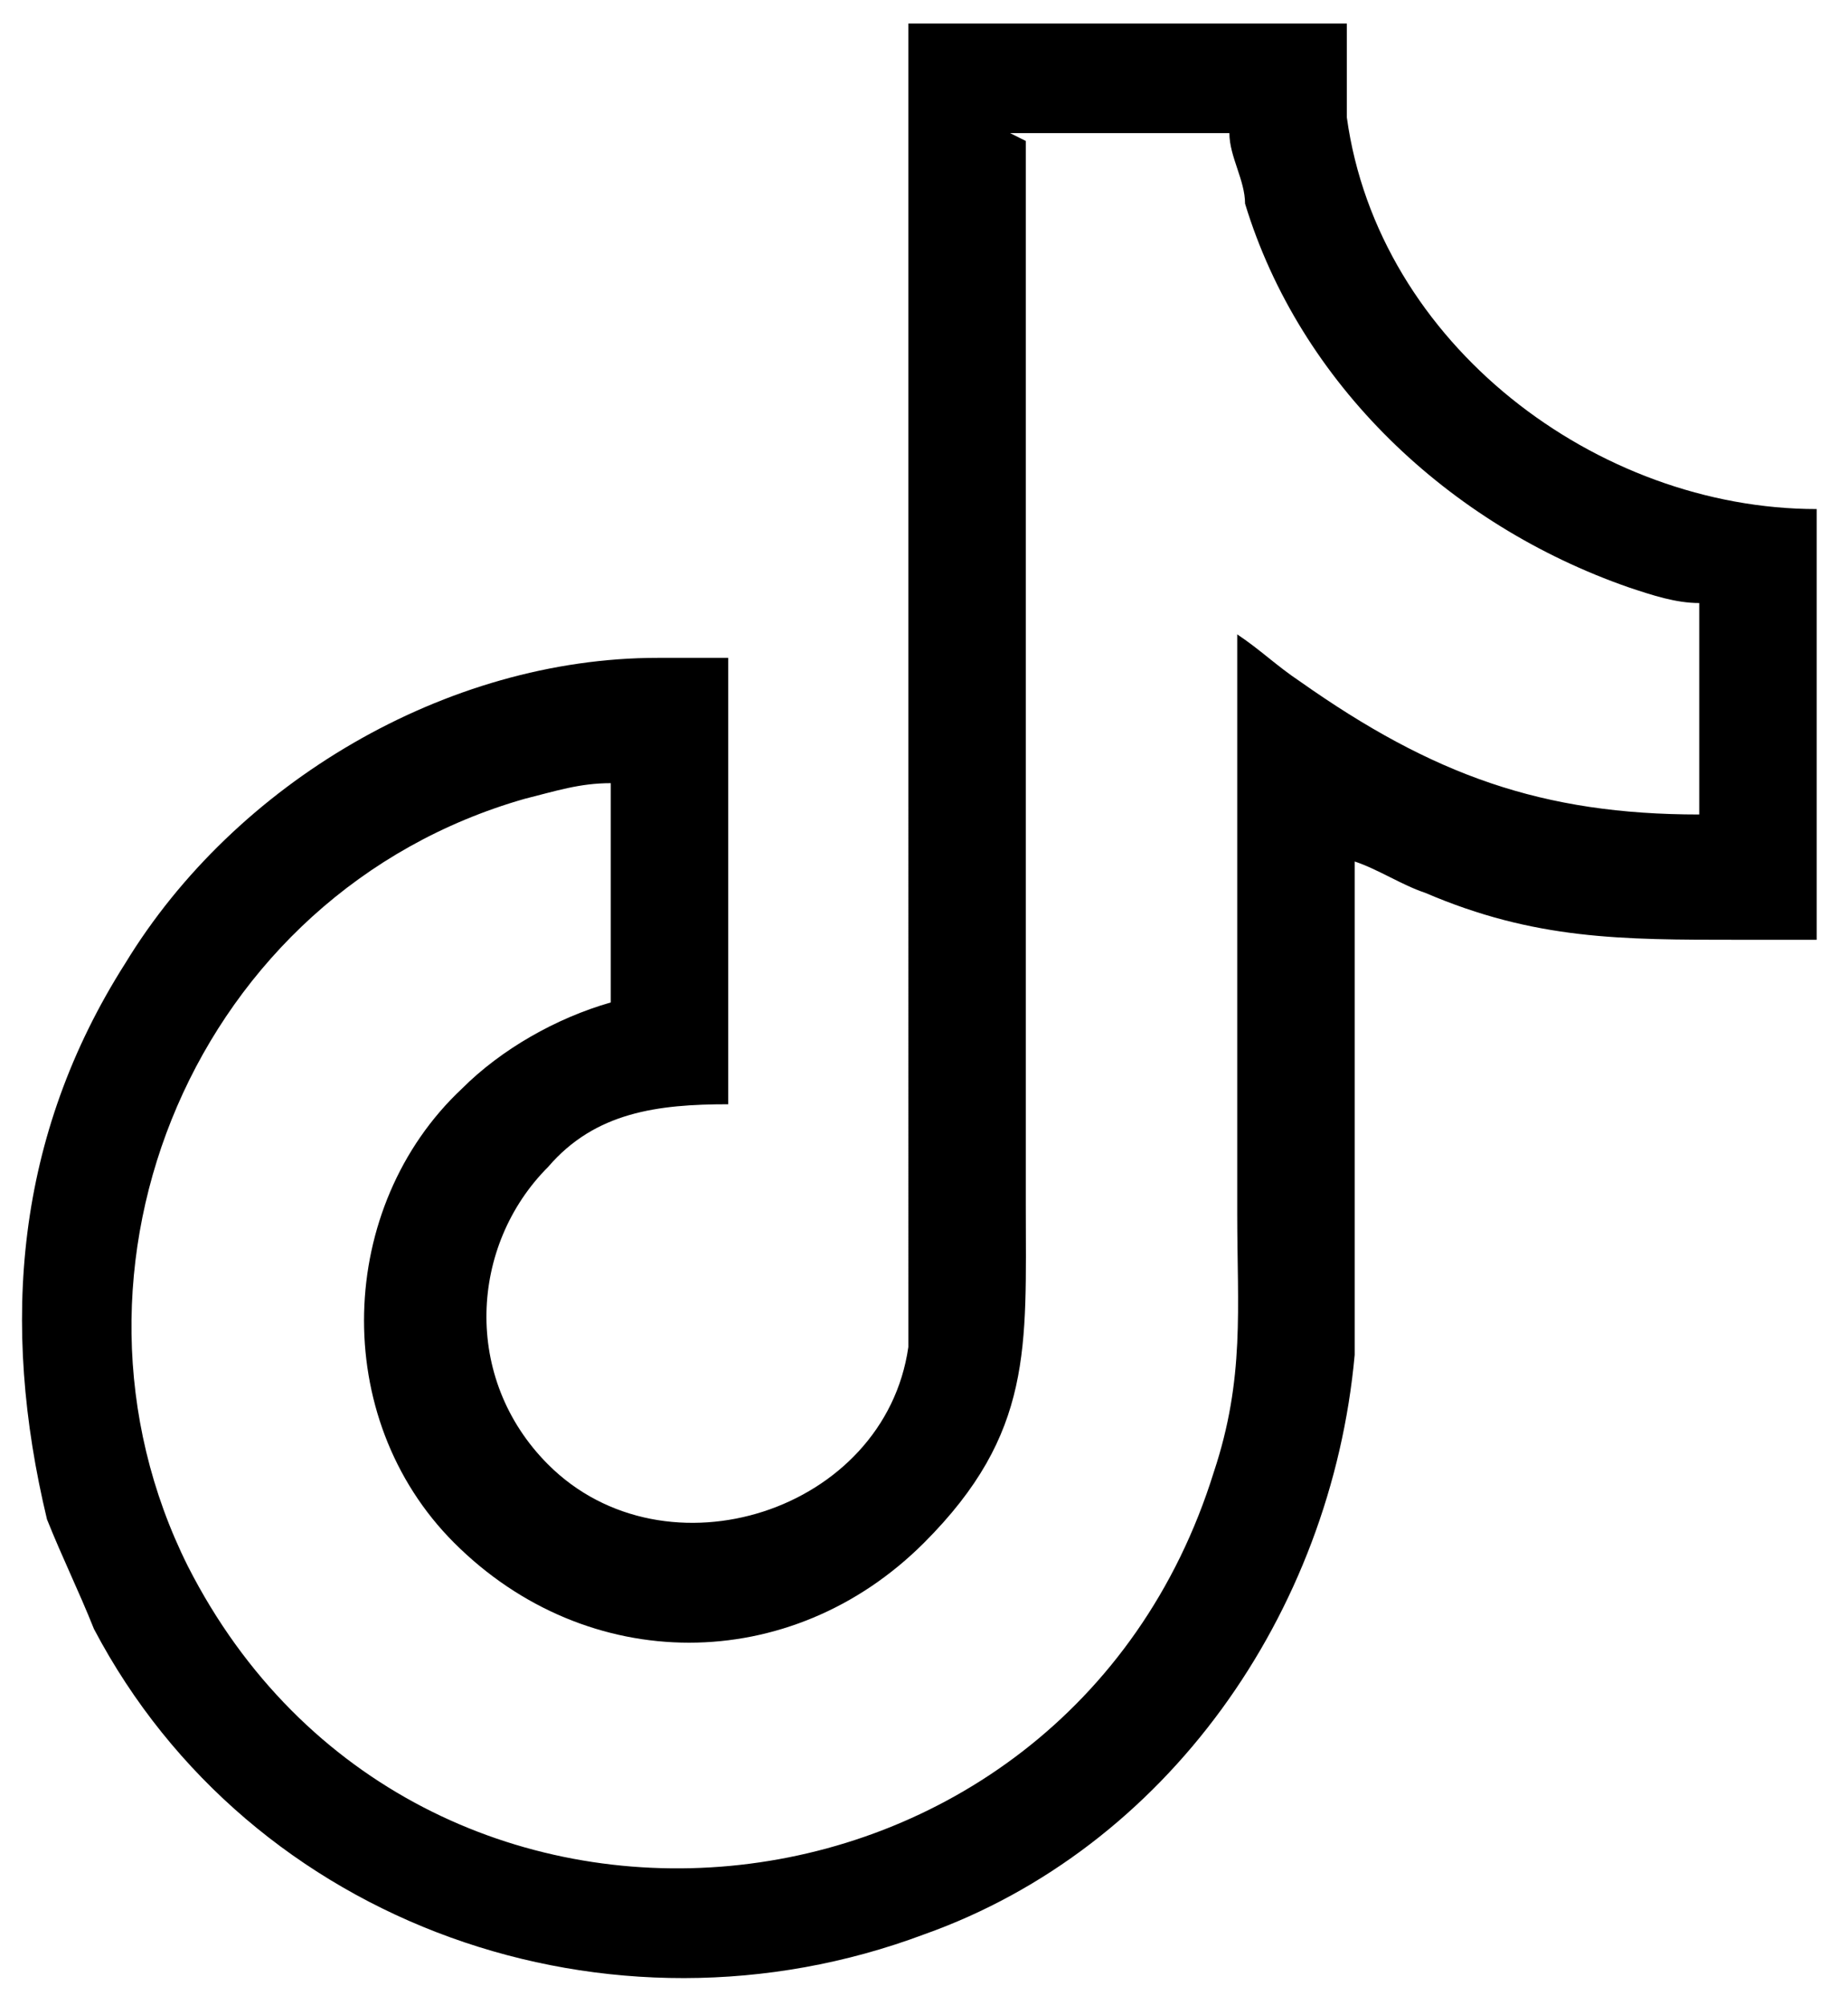 <?xml version="1.0" encoding="UTF-8"?>
<svg xmlns="http://www.w3.org/2000/svg" id="katman_1" version="1.1" viewBox="0 0 23.6 25.6">
  <path d="M15.6.3h1.6c0,.4,0,.8,0,1.2.4,2.9,3.2,5,6,5,0,.3,0,.6,0,.9v3.8c0,.3,0,.5,0,.8-.3,0-.7,0-1,0-1.5,0-2.6,0-4-.6-.3-.1-.6-.3-.9-.4v5.1c0,.4,0,.8,0,1.2-.3,3.3-2.4,6.3-5.5,7.4-4,1.5-8.6-.1-10.6-3.9-.2-.5-.4-.9-.6-1.4C0,16.9.2,14.5,1.6,12.3c1.4-2.3,4.1-3.9,6.8-3.9.3,0,.6,0,.9,0v5.7c-.9,0-1.7.1-2.3.8-1,1-1.1,2.7,0,3.8,1.5,1.5,4.3.6,4.6-1.5,0-.3,0-.5,0-.8V4.2c0-1.3,0-2.6,0-3.9h4,0ZM13.1,1.8v13.6c0,1.8.1,2.9-1.3,4.3-1.7,1.7-4.3,1.7-6,0-1.6-1.6-1.5-4.3.1-5.8.5-.5,1.2-.9,1.9-1.1v-2.8c-.4,0-.7.1-1.1.2-4.2,1.2-6.2,6-4.3,9.8,2.9,5.7,11.2,4.9,13.1-1.2.4-1.2.3-2.1.3-3.3v-7.4h0c.3.2.5.4.8.6,1.7,1.2,3.1,1.7,5.1,1.7v-2.7c-.3,0-.6-.1-.9-.2-2.3-.8-4.2-2.6-4.9-4.9,0-.3-.2-.6-.2-.9h-2.8Z"></path>
</svg>
